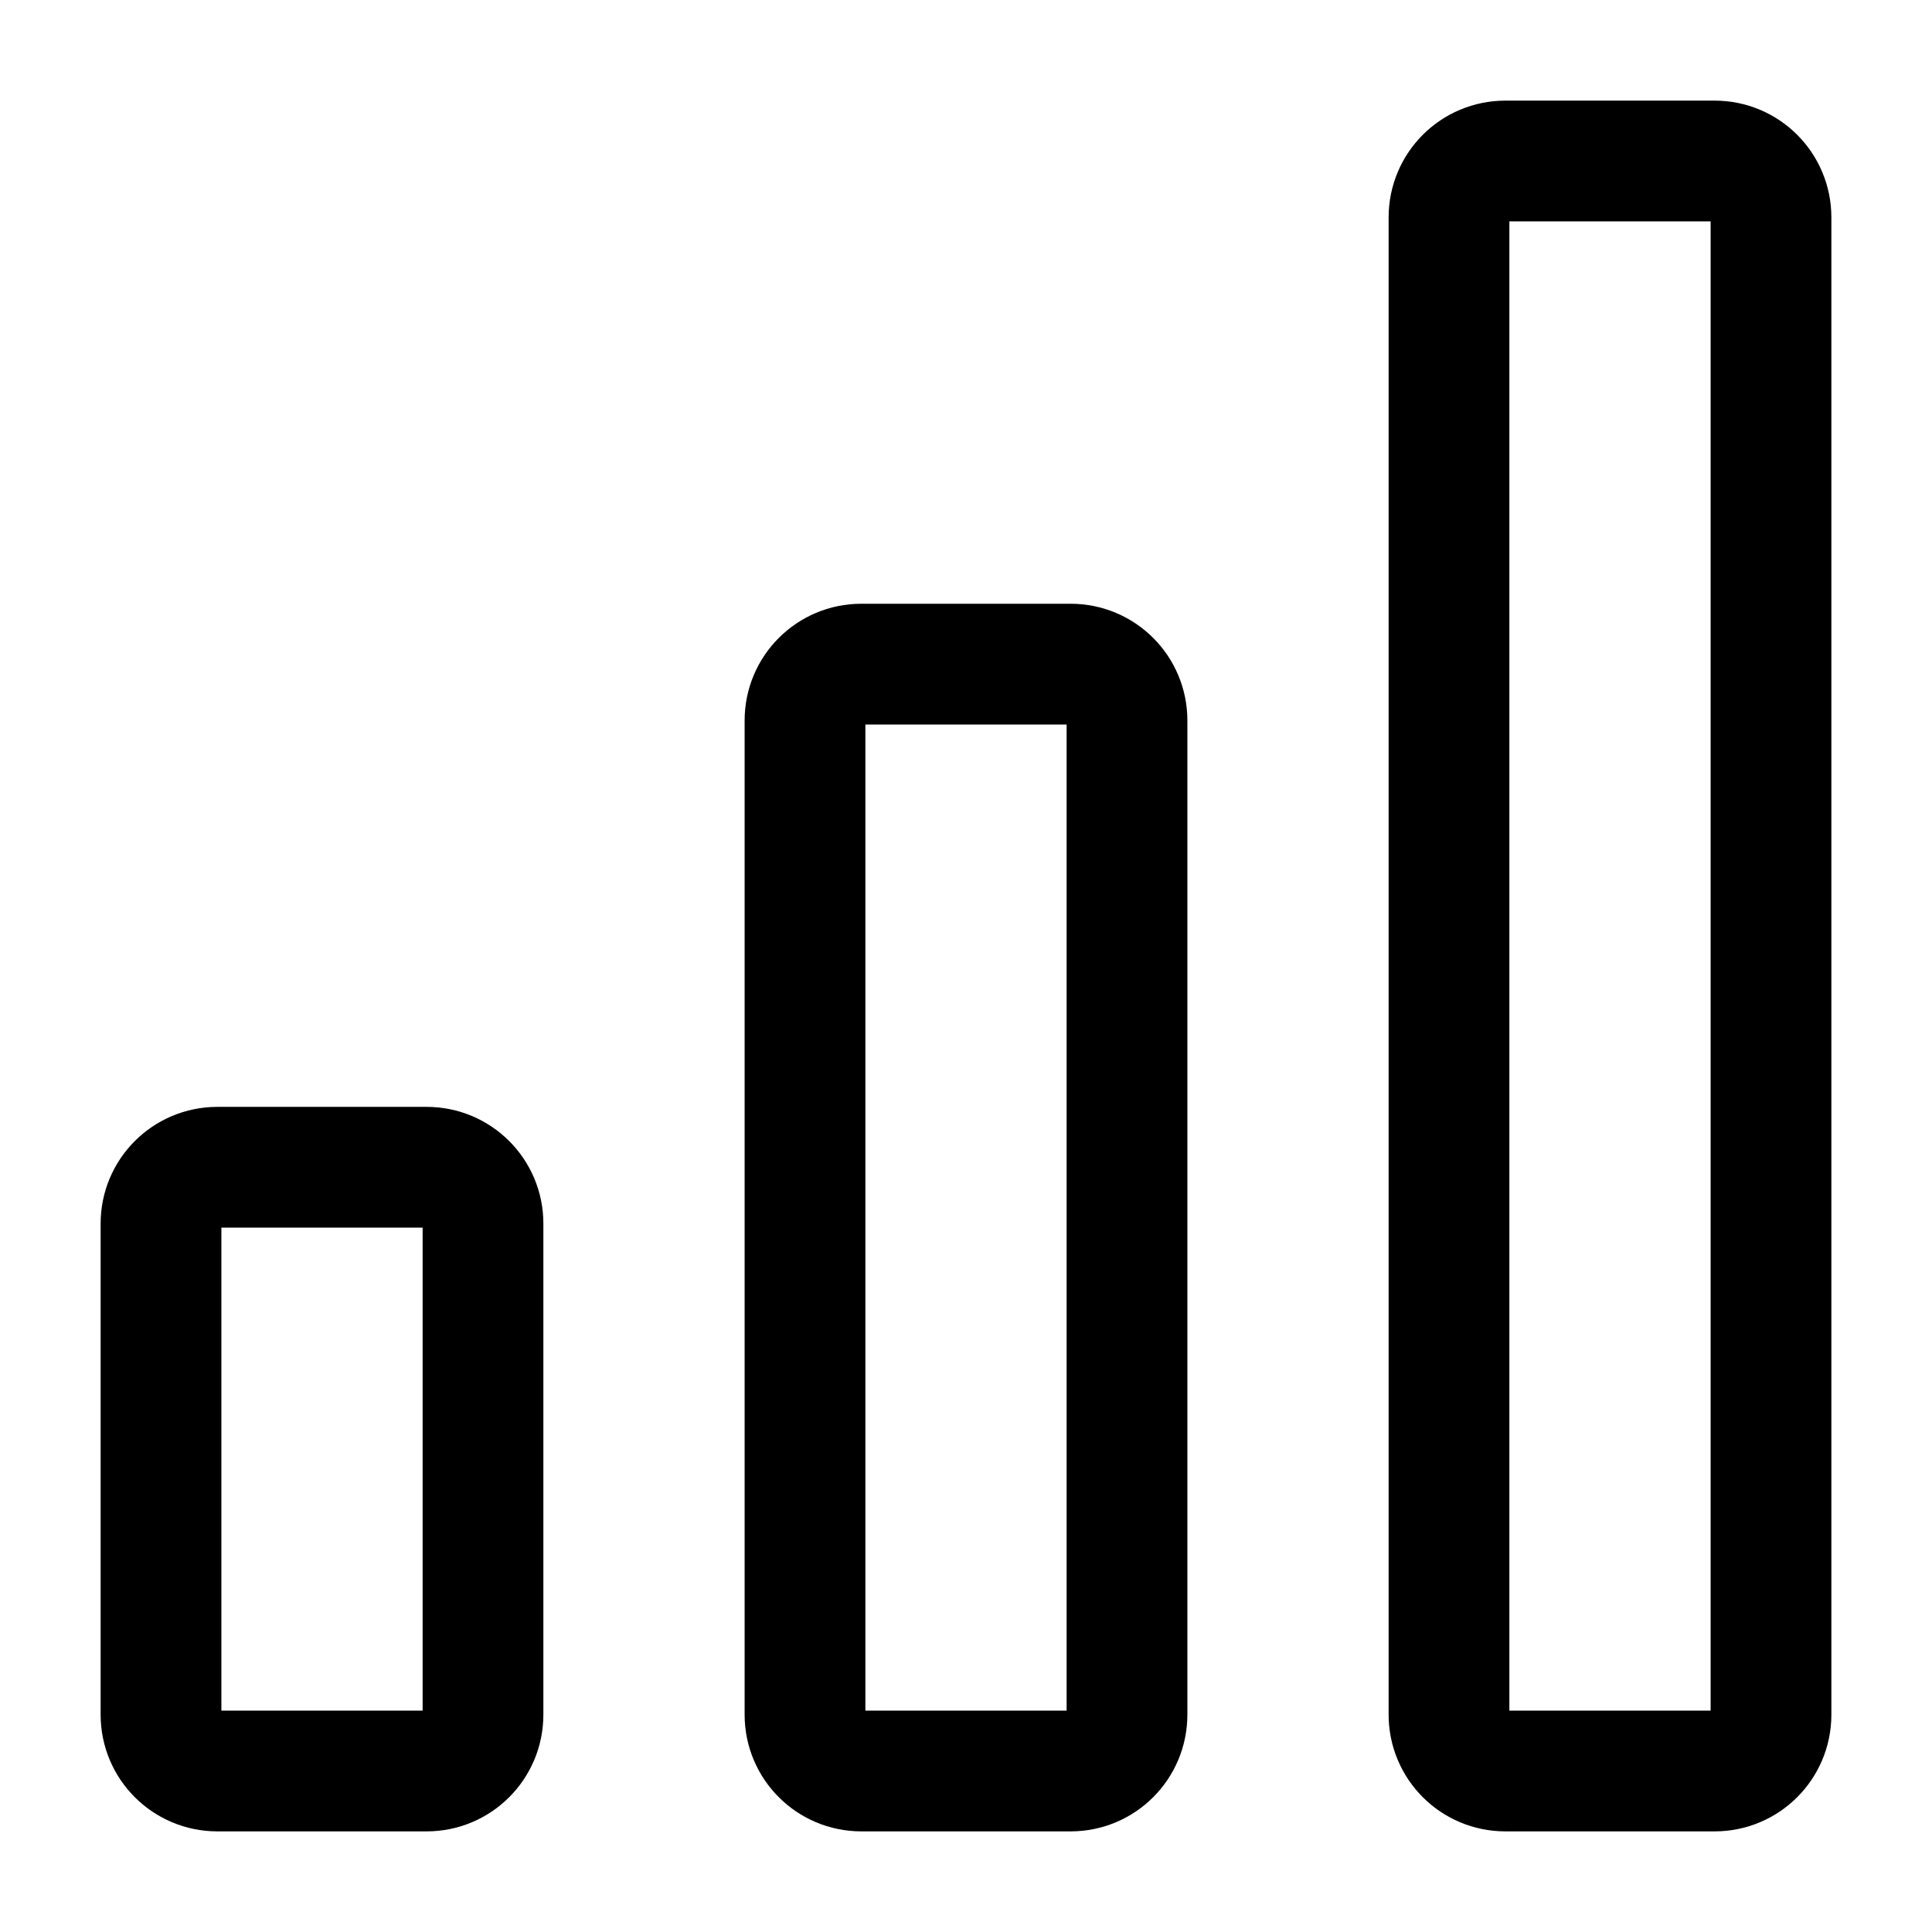 <svg width="24" height="24" viewBox="0 0 24 24" fill="none" xmlns="http://www.w3.org/2000/svg">
<path d="M5.3 14.5H2.7C2.313 14.5 2 14.813 2 15.2V21.3C2 21.687 2.313 22 2.7 22H5.3C5.687 22 6 21.687 6 21.3V15.2C6 14.813 5.687 14.5 5.3 14.5Z" stroke="black" stroke-width="1.5" stroke-miterlimit="10" stroke-linecap="square"/>
<path d="M13.3 8.25H10.7C10.313 8.25 10 8.563 10 8.95V21.3C10 21.687 10.313 22 10.7 22H13.3C13.687 22 14 21.687 14 21.3V8.95C14 8.563 13.687 8.25 13.3 8.25Z" stroke="black" stroke-width="1.5" stroke-miterlimit="10" stroke-linecap="square"/>
<path d="M21.3 2H18.7C18.313 2 18 2.313 18 2.7V21.3C18 21.687 18.313 22 18.7 22H21.3C21.687 22 22 21.687 22 21.3V2.7C22 2.313 21.687 2 21.3 2Z" stroke="black" stroke-width="1.5" stroke-miterlimit="10" stroke-linecap="square"/>
</svg>
